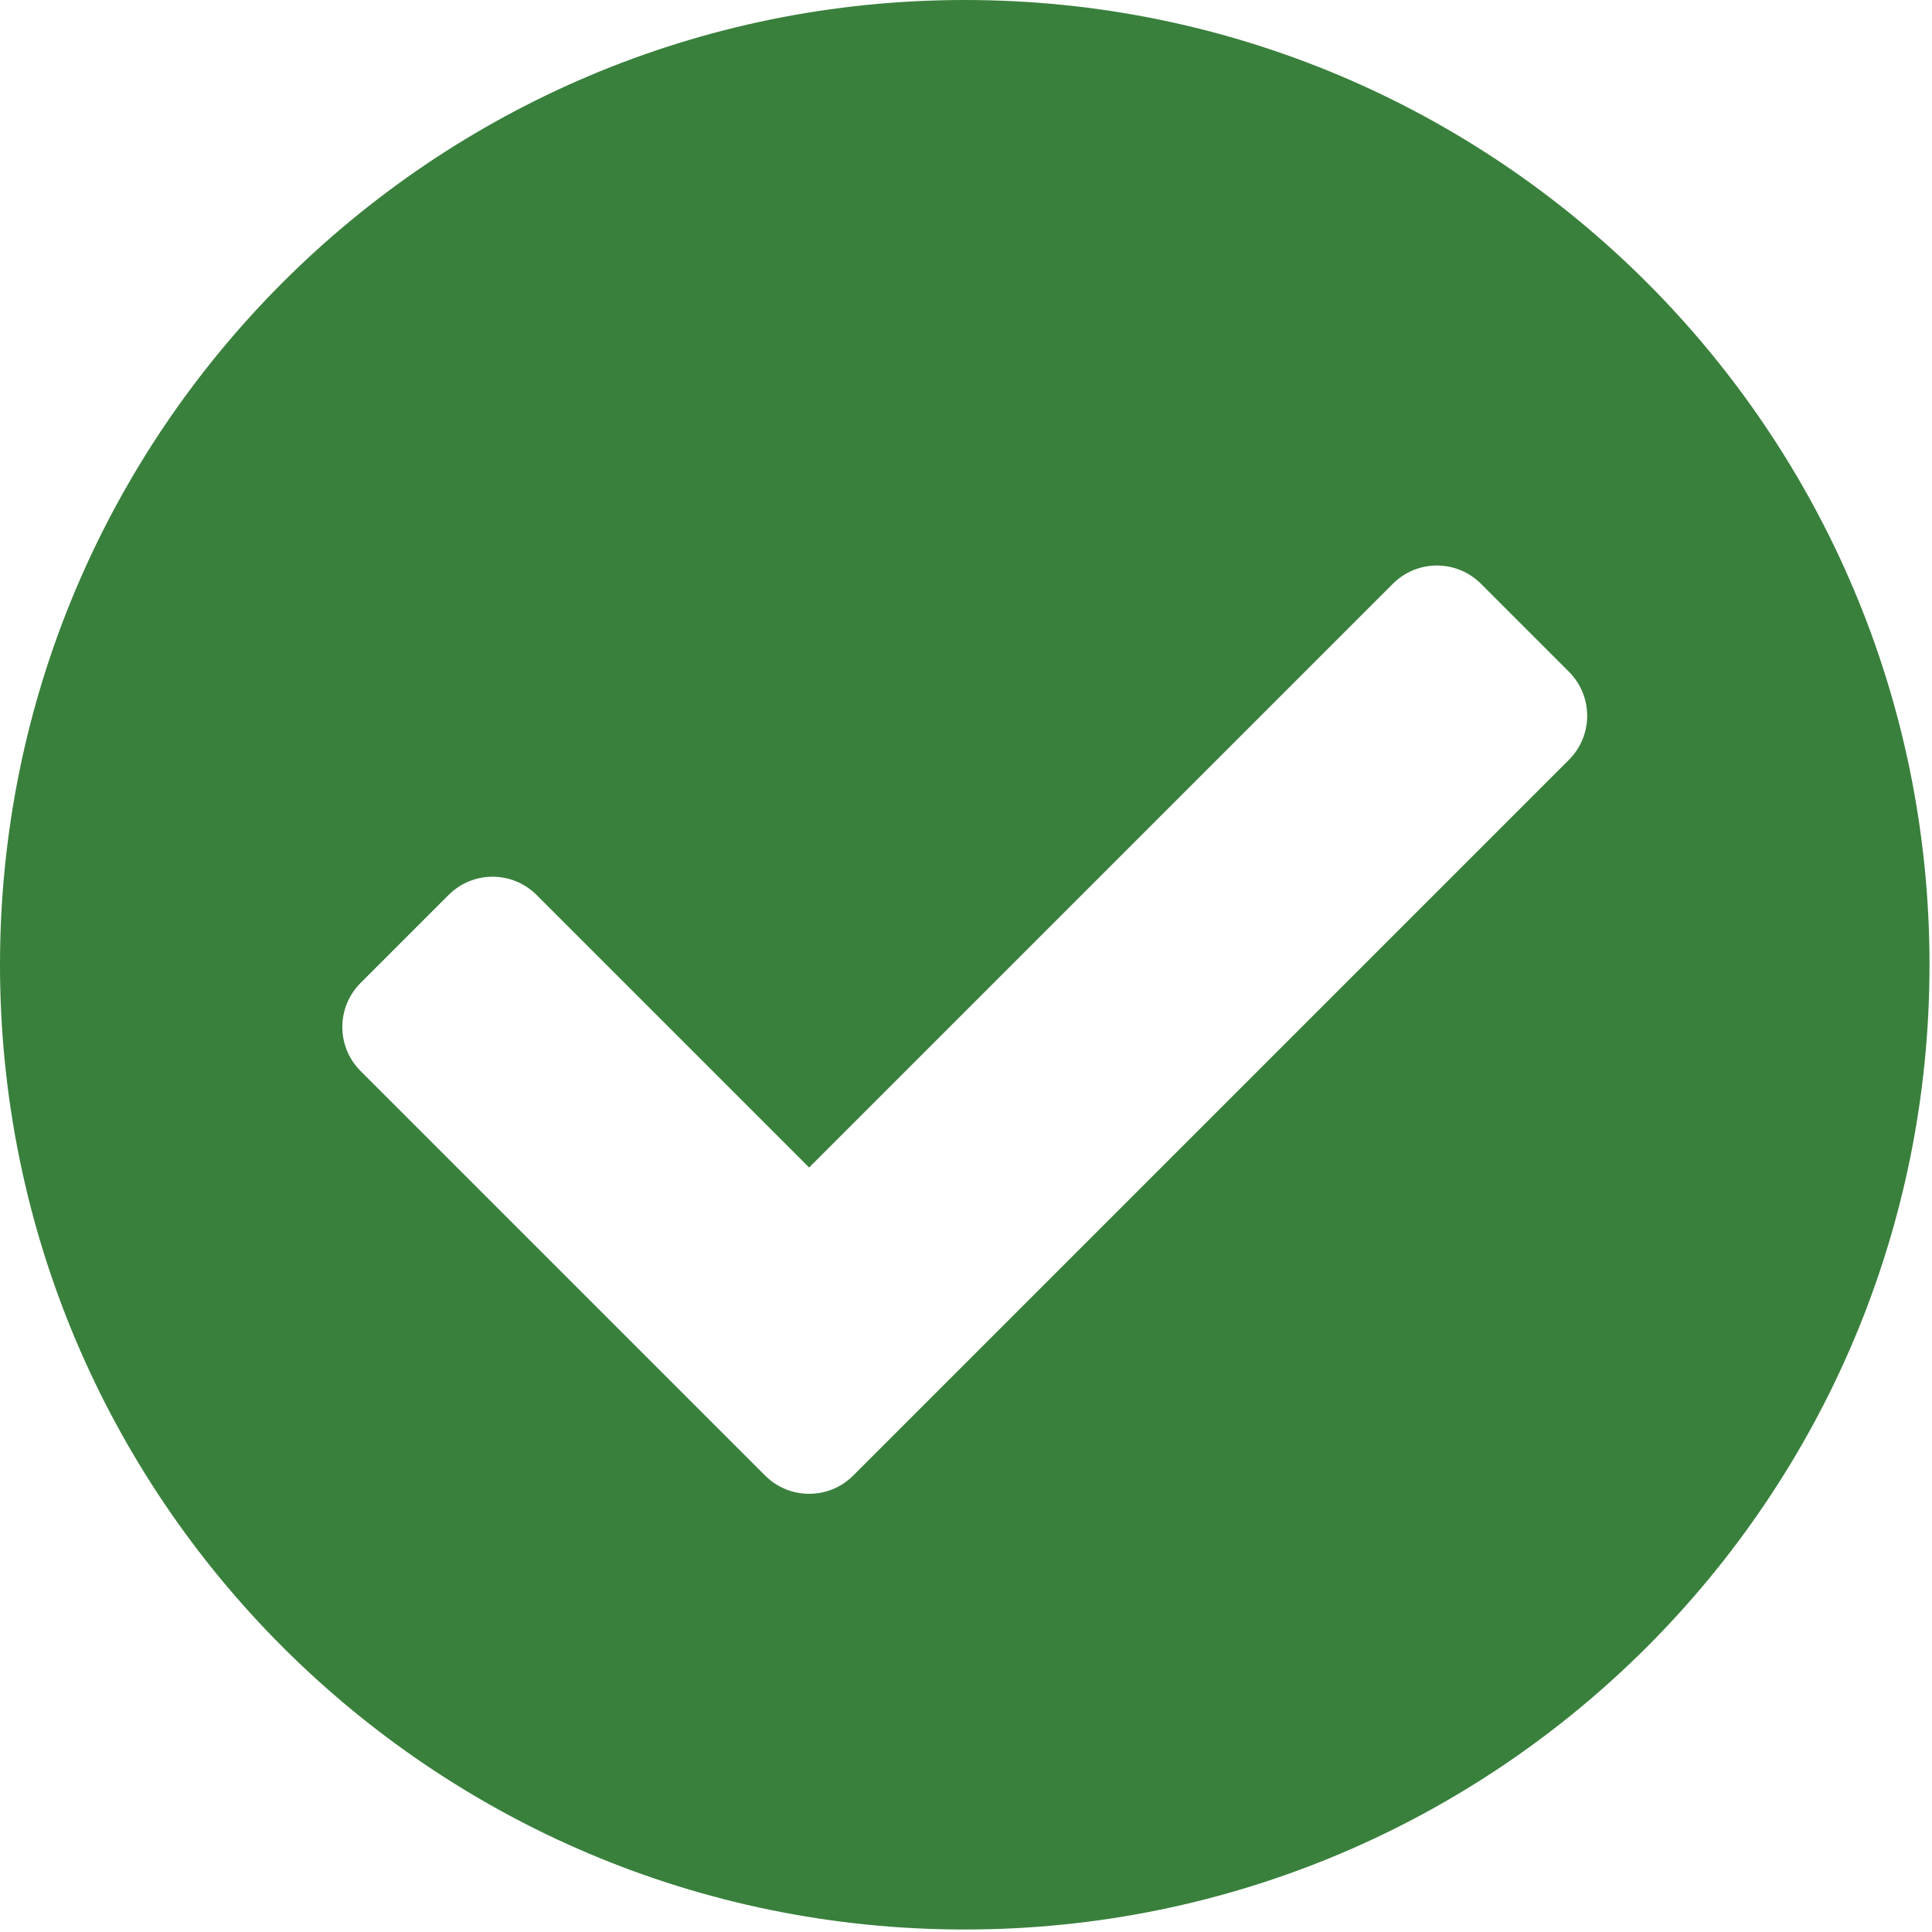 <svg width="388" height="388" viewBox="0 0 388 388" fill="none" xmlns="http://www.w3.org/2000/svg">
<path d="M387.5 193.75C387.5 300.755 300.755 387.5 193.75 387.5C86.745 387.5 0 300.755 0 193.75C0 86.745 86.745 0 193.75 0C300.755 0 387.5 86.745 387.5 193.75ZM171.339 296.339L315.089 152.589C319.97 147.708 319.97 139.793 315.089 134.912L297.412 117.234C292.53 112.352 284.616 112.352 279.734 117.234L162.5 234.467L107.766 179.734C102.885 174.852 94.97 174.852 90.088 179.734L72.411 197.411C67.53 202.292 67.53 210.207 72.411 215.088L153.661 296.338C158.543 301.22 166.457 301.22 171.339 296.339Z" fill="#39803C"/>
</svg>
